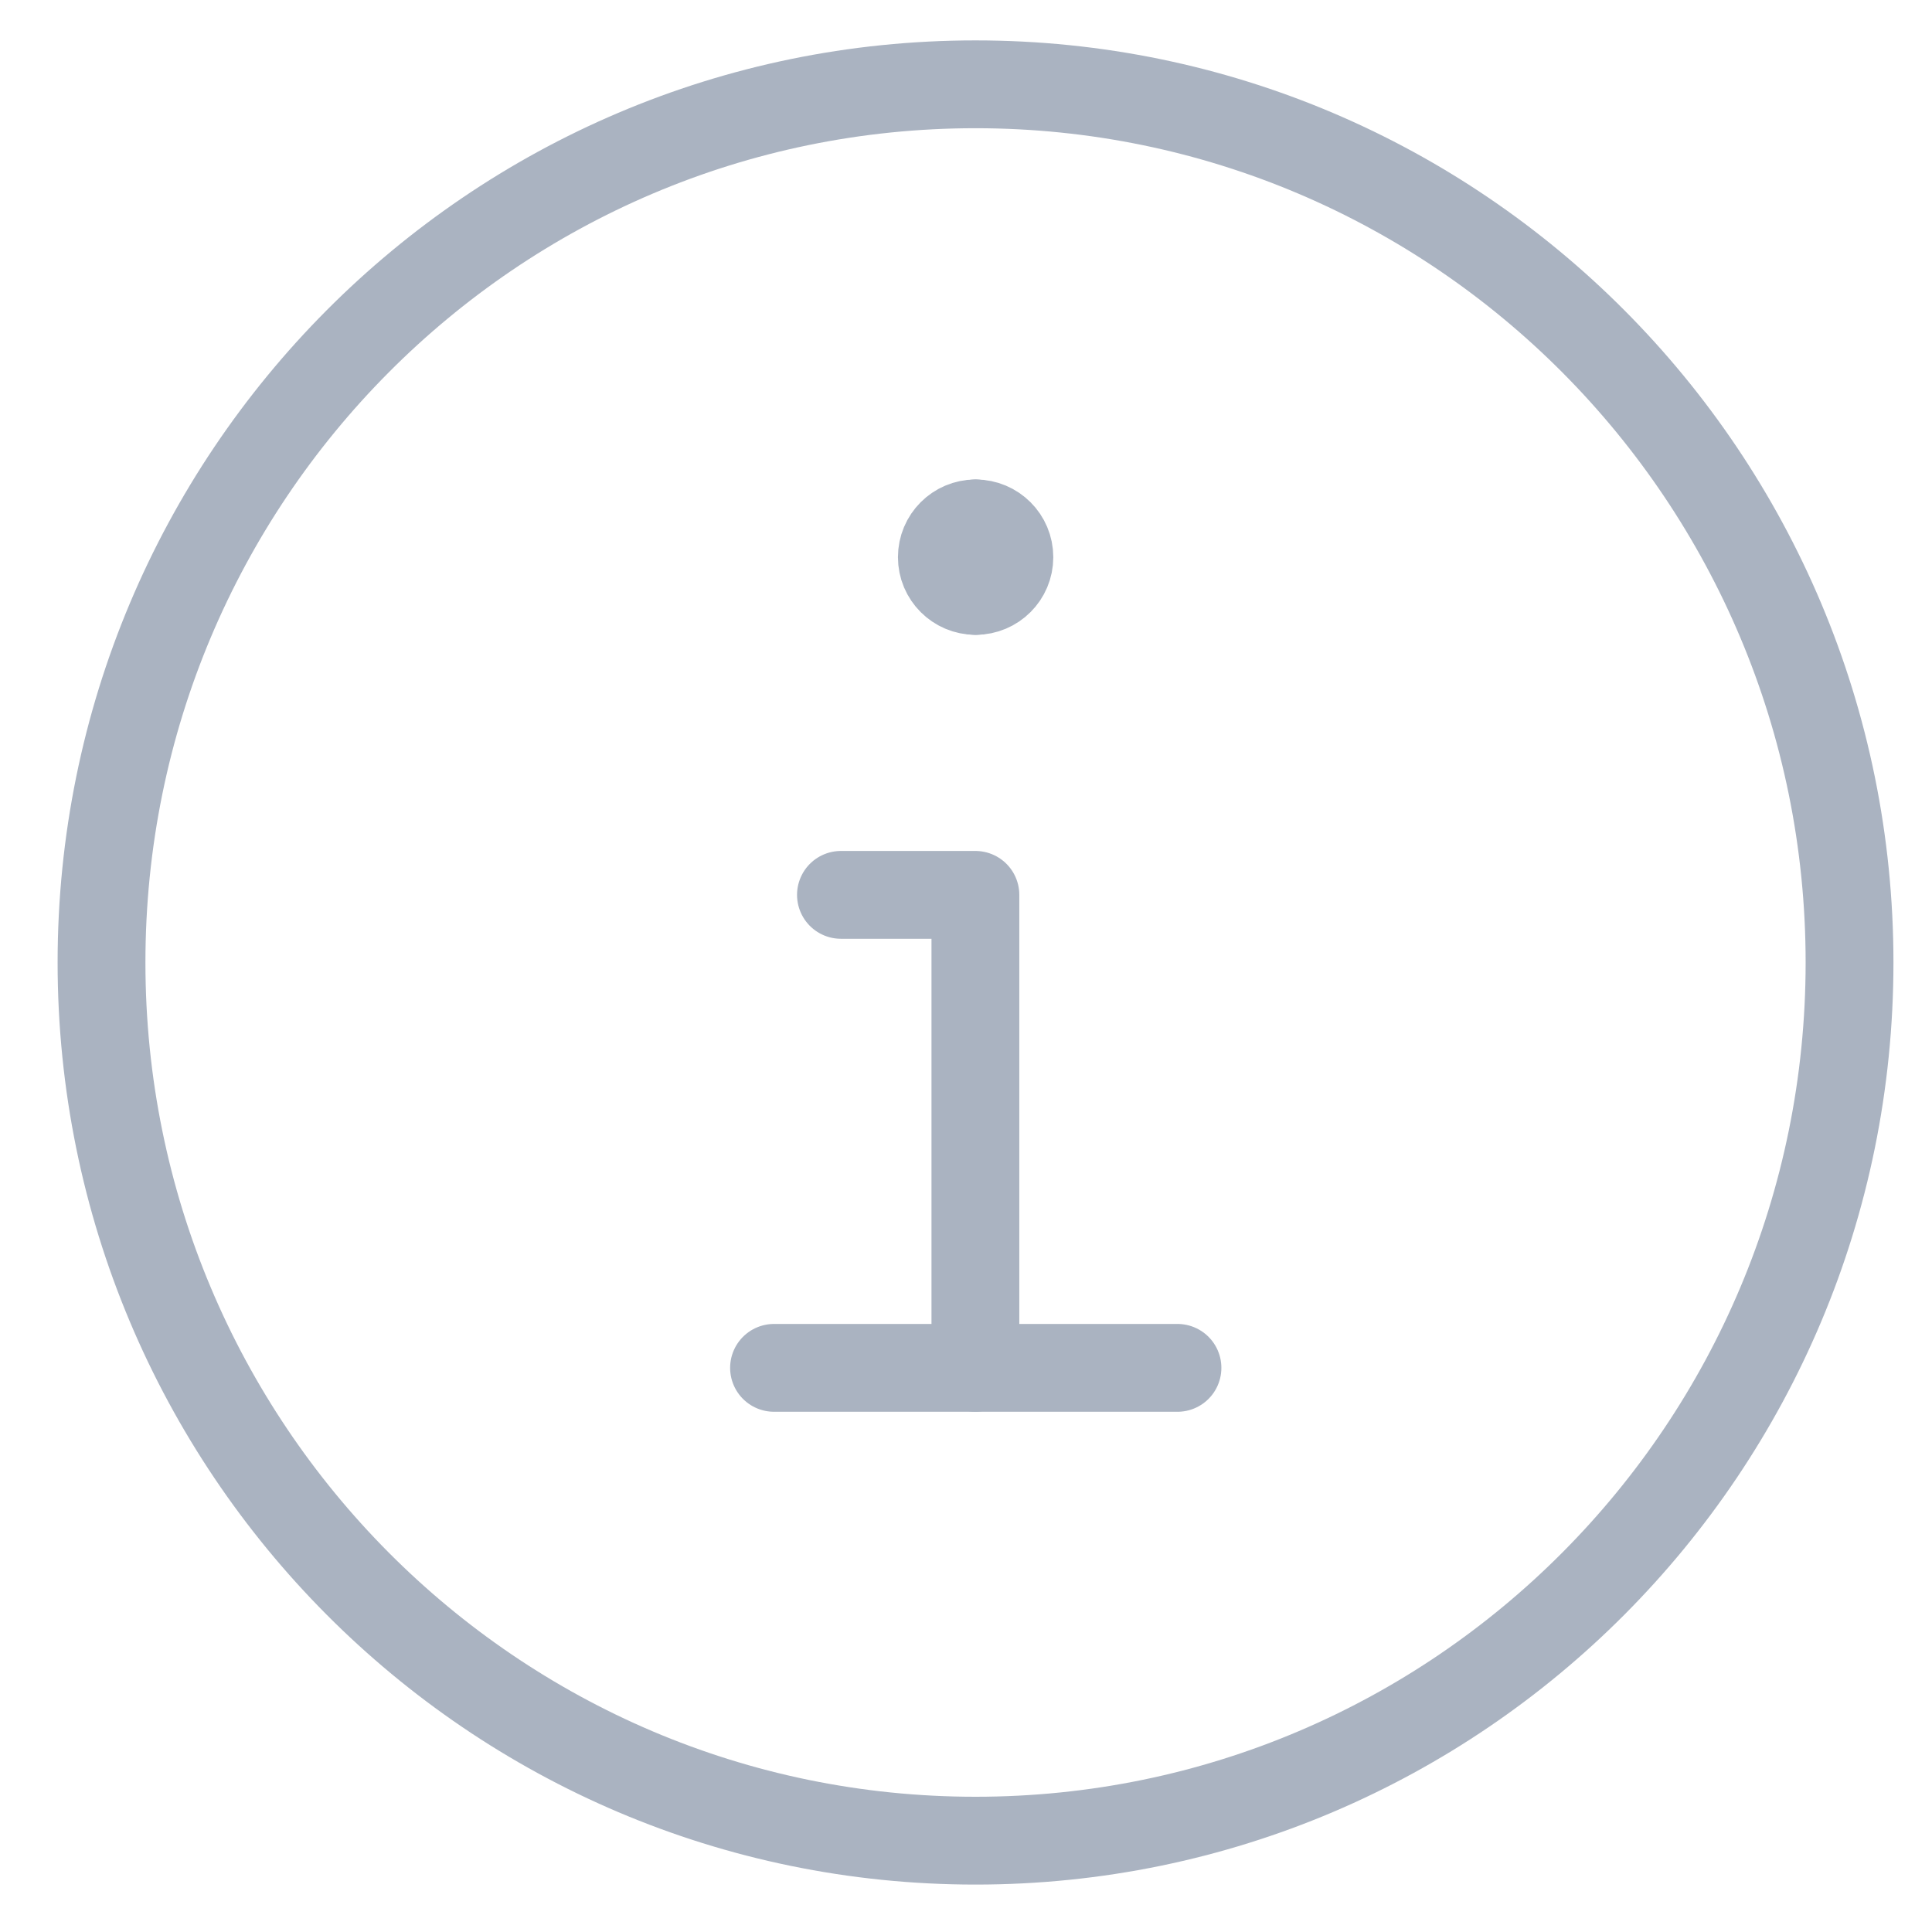 <svg xmlns="http://www.w3.org/2000/svg" width="22" height="22" viewBox="0 0 22 22" fill="none"><path d="M11.108 20.96C16.605 20.96 21.061 16.483 21.061 10.96C21.061 5.437 16.605 0.96 11.108 0.96C5.612 0.96 1.156 5.437 1.156 10.96C1.156 16.483 5.612 20.96 11.108 20.96Z" stroke="#AAB3C1" stroke-linecap="round" stroke-linejoin="round"></path><path d="M8.814 15.576H13.408H8.814Z" fill="#005653"></path><path d="M8.814 15.576H13.408" stroke="#AAB3C1" stroke-linecap="round" stroke-linejoin="round"></path><path d="M11.107 15.575V10.19H9.576" stroke="#AAB3C1" stroke-linecap="round" stroke-linejoin="round"></path><path d="M11.109 6.729C10.897 6.729 10.725 6.557 10.725 6.345C10.725 6.132 10.897 5.96 11.109 5.96" fill="#005653"></path><path d="M11.109 6.729C10.897 6.729 10.725 6.557 10.725 6.345C10.725 6.132 10.897 5.96 11.109 5.96" stroke="#AAB3C1" stroke-linecap="round" stroke-linejoin="round"></path><path d="M11.109 6.729C11.322 6.729 11.494 6.557 11.494 6.345C11.494 6.132 11.322 5.96 11.109 5.96" fill="#005653"></path><path d="M11.109 6.729C11.322 6.729 11.494 6.557 11.494 6.345C11.494 6.132 11.322 5.96 11.109 5.96" stroke="#AAB3C1" stroke-linecap="round" stroke-linejoin="round"></path></svg>